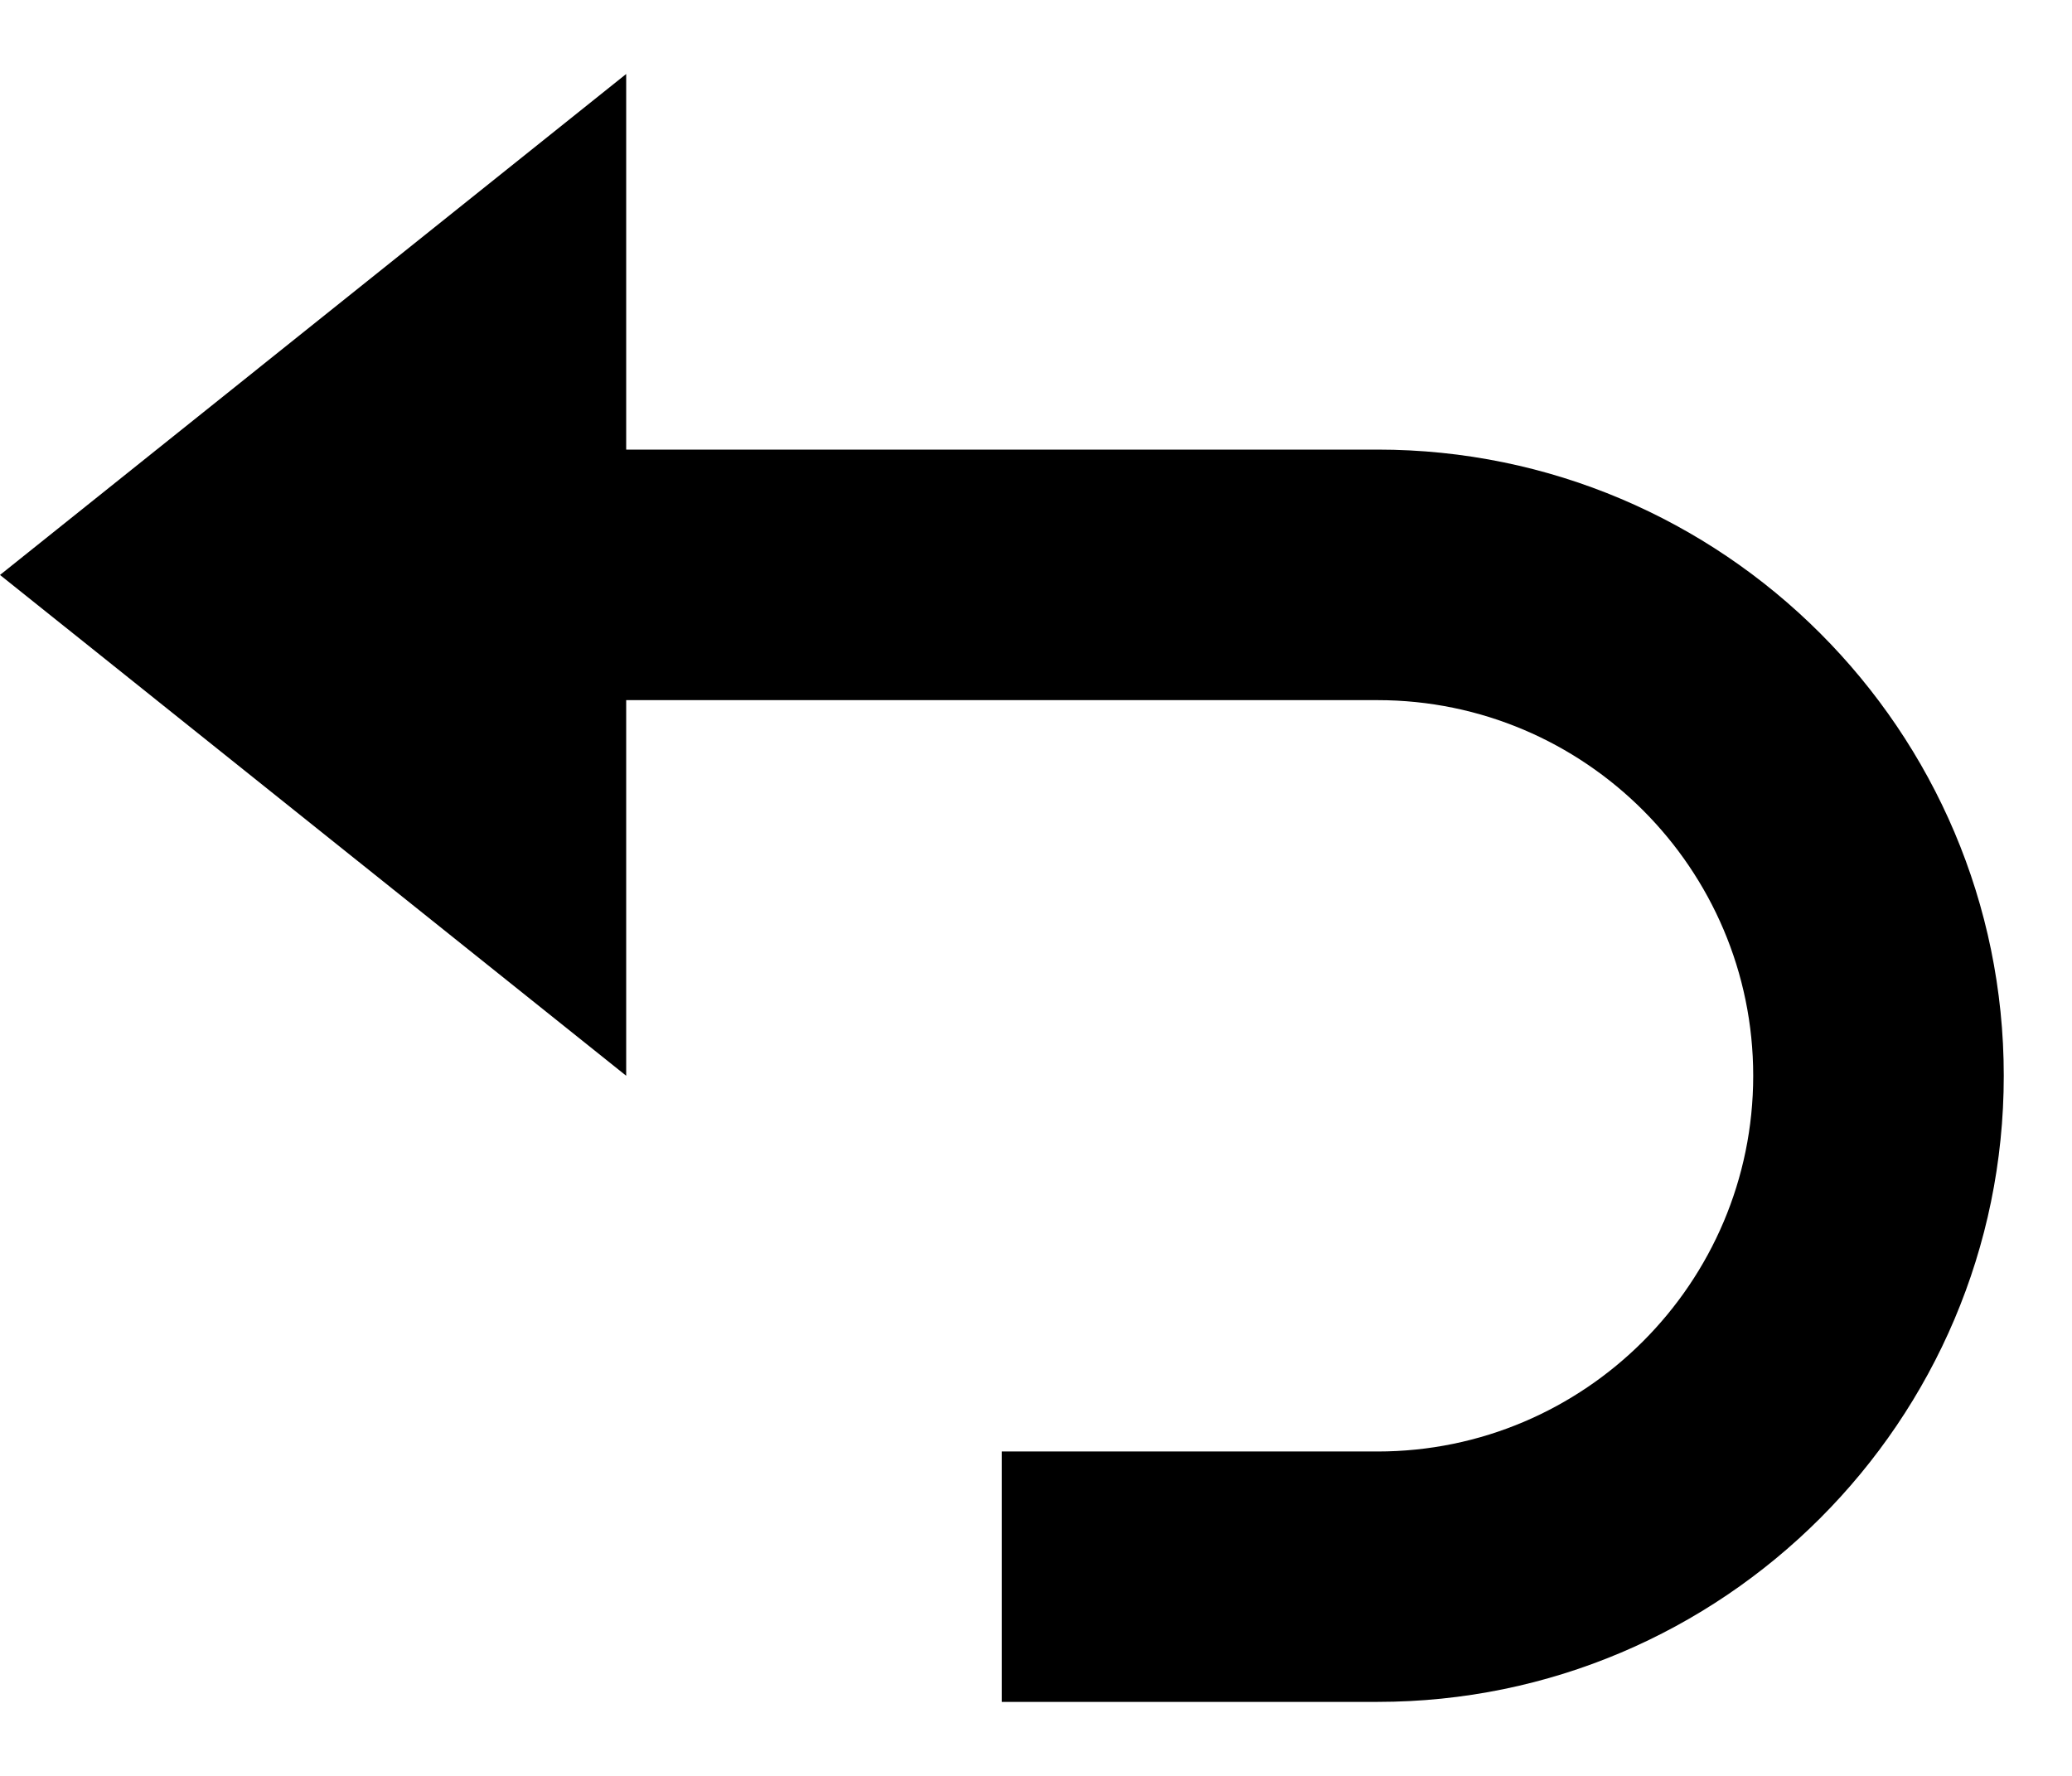 <svg width="14" height="12" viewBox="0 0 14 12" fill="none" xmlns="http://www.w3.org/2000/svg">
<g id="back" clip-path="url(#clip0_206_2640)">
<path id="Vector" d="M4.231 4.731H9.308C10.707 4.731 11.846 5.87 11.846 7.269C11.846 8.669 10.707 9.808 9.308 9.808H6.769V11.5H9.308C11.64 11.5 13.539 9.602 13.539 7.269C13.539 4.936 11.64 3.038 9.308 3.038H4.231V0.5L0 3.885L4.231 7.269V4.731Z" fill="black"/>
</g>
<defs>
<clipPath id="clip0_206_2640">
<rect width="14" height="11" fill="white" transform="translate(0 0.5)"/>
</clipPath>
</defs>
</svg>

